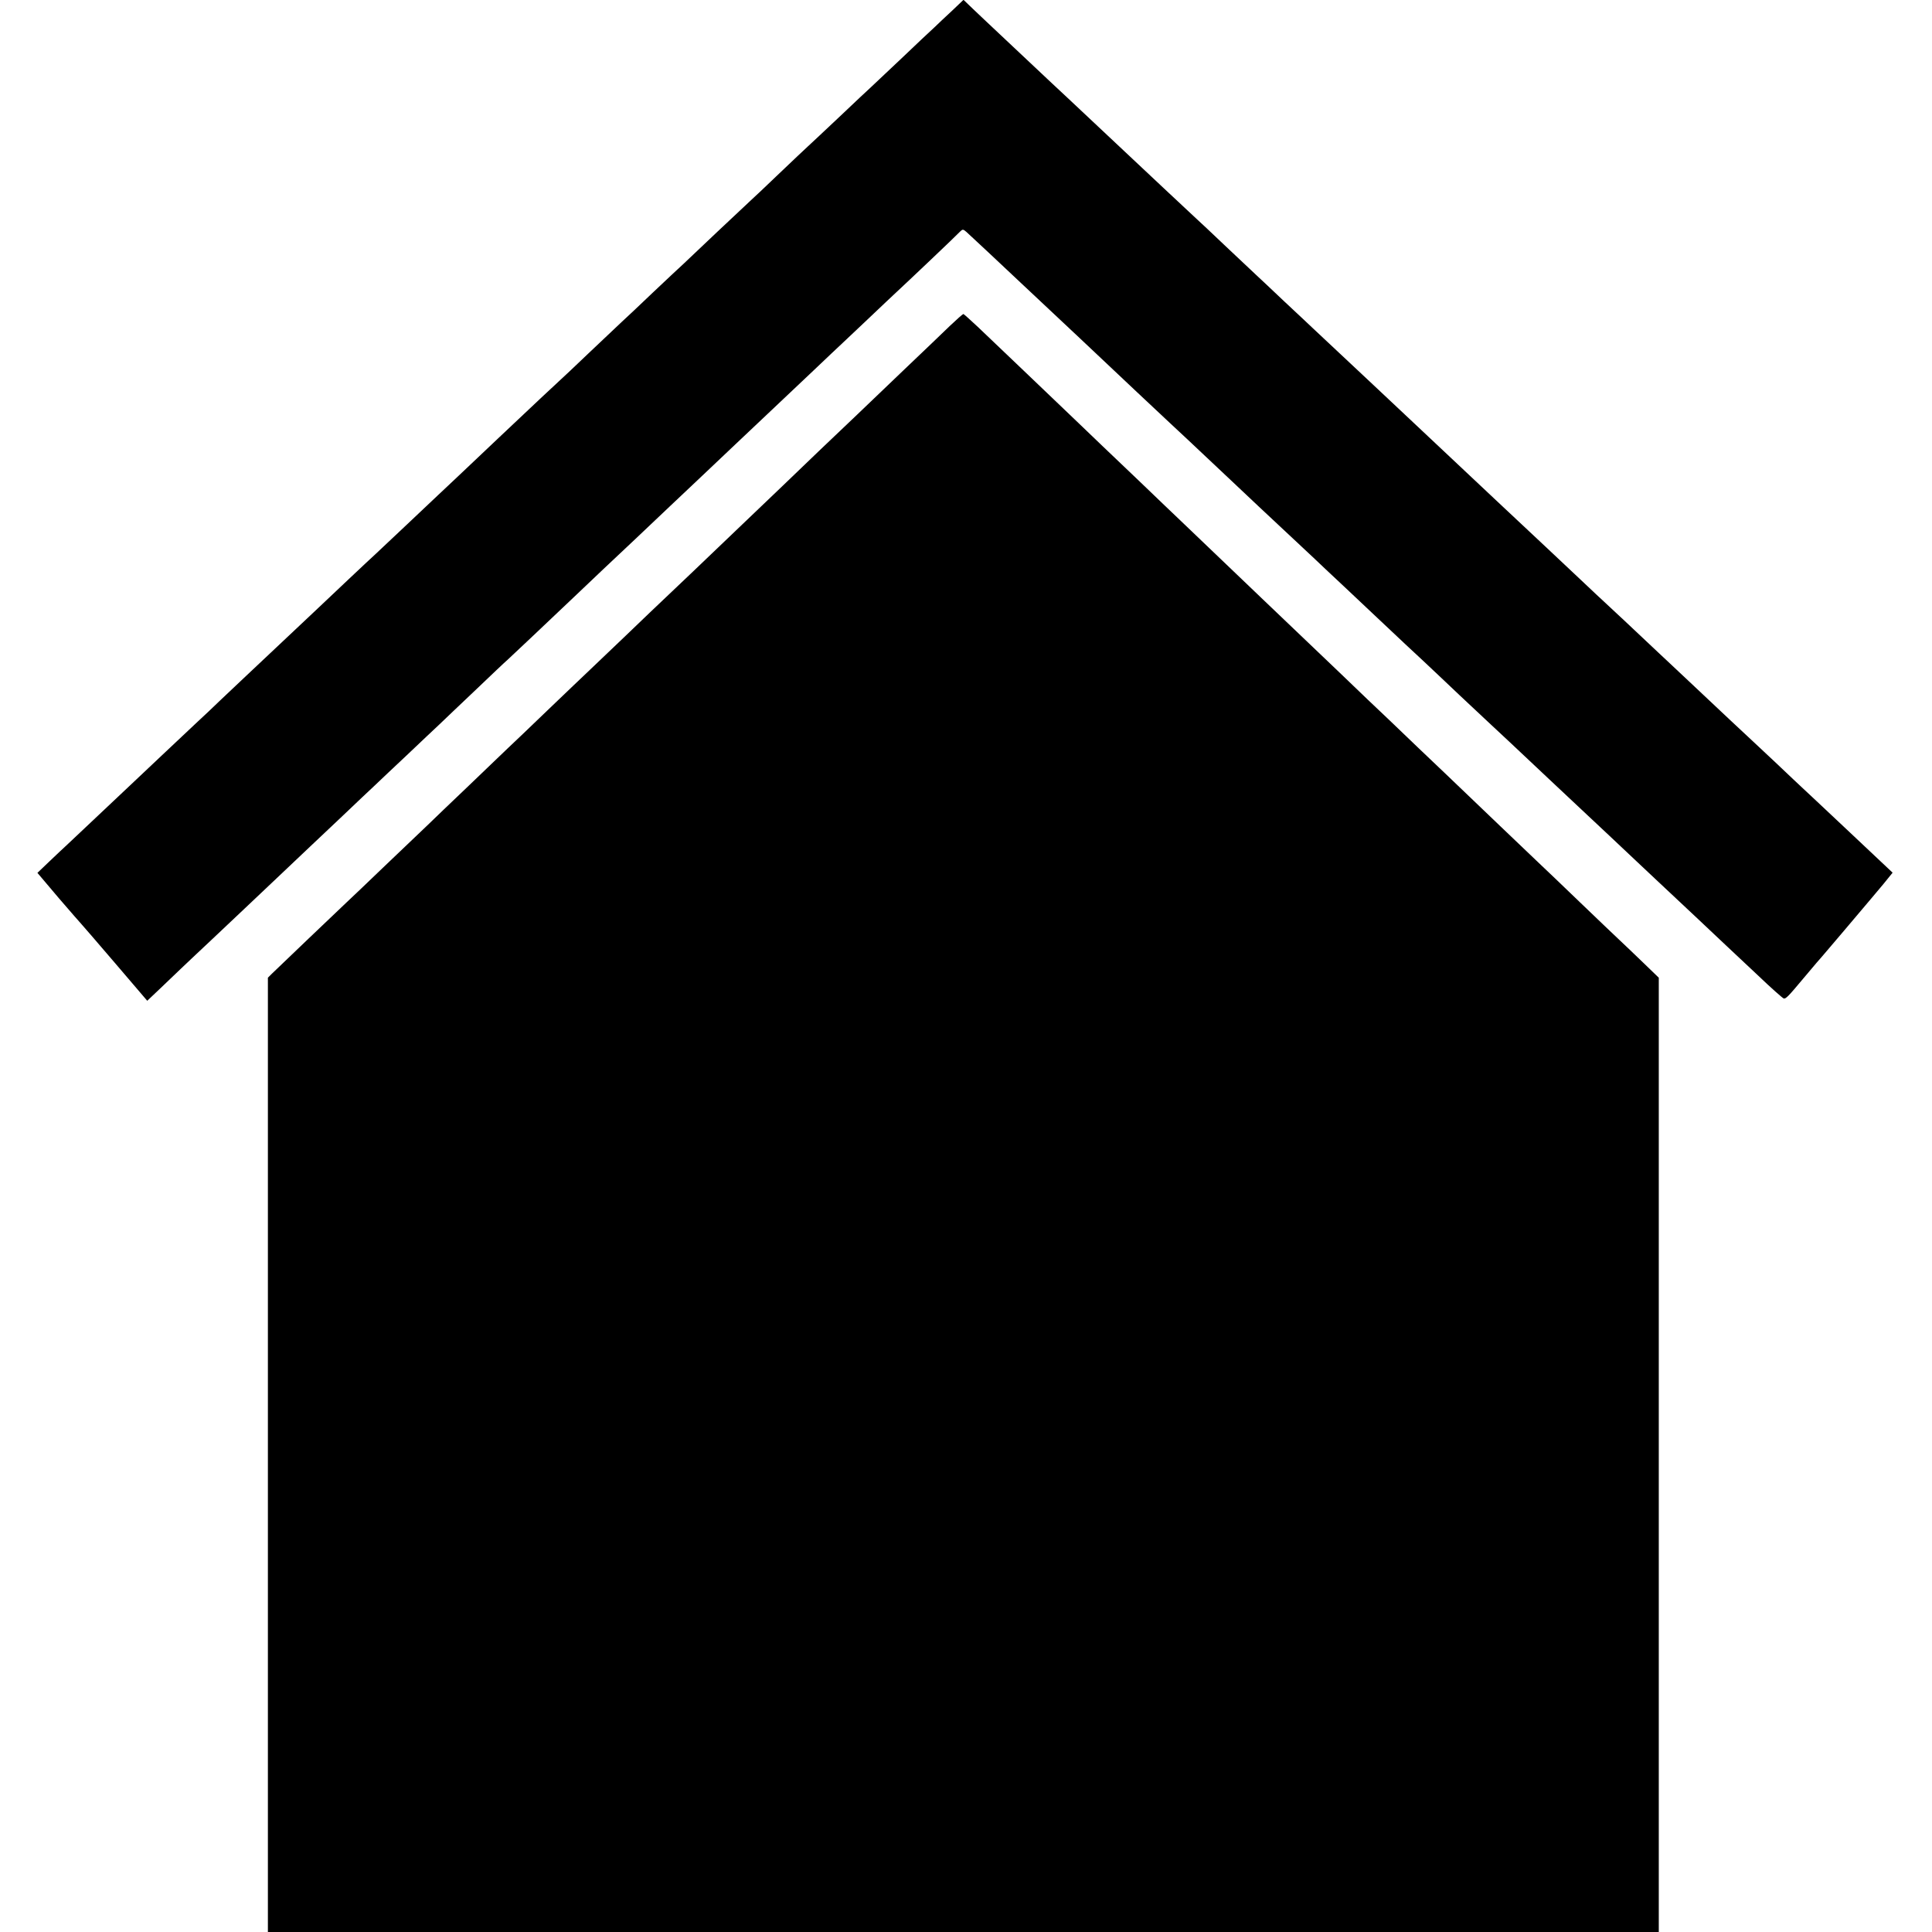 <?xml version="1.0" standalone="no"?>
<!DOCTYPE svg PUBLIC "-//W3C//DTD SVG 20010904//EN"
 "http://www.w3.org/TR/2001/REC-SVG-20010904/DTD/svg10.dtd">
<svg version="1.0" xmlns="http://www.w3.org/2000/svg"
 width="1089pt" height="1089pt" viewBox="0 0 1089 1089"
 preserveAspectRatio="xMidYMid meet">
<g transform="translate(0,1089) scale(0.1,-0.1)"
fill="#000000" stroke="none">
<path d="M5368 10831 c-35 -32 -81 -76 -103 -97 -22 -20 -101 -94 -175 -165
-74 -70 -153 -144 -175 -165 -22 -20 -105 -98 -185 -174 -80 -75 -158 -149
-175 -164 -16 -15 -91 -85 -165 -156 -74 -71 -148 -141 -165 -156 -16 -15 -97
-91 -180 -169 -82 -78 -168 -159 -190 -180 -22 -20 -101 -94 -175 -164 -74
-71 -153 -145 -175 -165 -22 -21 -105 -99 -184 -174 -79 -76 -152 -144 -161
-152 -15 -13 -181 -169 -346 -325 -162 -154 -313 -296 -344 -325 -19 -18 -100
-94 -180 -170 -80 -75 -157 -148 -171 -161 -28 -25 -276 -259 -339 -319 -33
-31 -143 -135 -394 -371 -43 -41 -108 -102 -145 -137 -36 -35 -93 -89 -127
-120 -33 -31 -125 -118 -205 -193 -79 -75 -160 -151 -179 -169 -19 -18 -98
-92 -175 -165 -77 -73 -156 -147 -175 -165 -19 -17 -65 -61 -102 -96 l-67 -64
121 -143 c67 -78 125 -144 128 -147 3 -3 88 -101 188 -218 l182 -213 77 73
c42 40 93 89 113 108 20 19 99 94 175 165 185 175 190 179 366 346 85 81 170
161 189 179 19 18 100 95 180 170 80 76 163 155 185 175 22 21 102 97 179 169
76 72 157 149 181 171 23 22 115 110 205 195 89 85 170 162 180 170 14 12 209
197 381 360 20 19 92 87 160 152 153 144 197 185 379 358 80 76 161 152 180
170 19 18 104 98 189 179 85 80 175 165 200 189 224 212 302 285 336 318 22
20 108 102 192 181 84 80 165 156 180 170 49 45 336 317 353 336 16 16 18 16
37 0 18 -16 204 -190 313 -293 37 -35 249 -234 325 -305 22 -21 101 -95 175
-165 142 -134 144 -136 334 -314 66 -61 136 -127 156 -146 20 -19 97 -91 170
-160 73 -69 152 -143 175 -165 23 -22 93 -87 155 -145 62 -58 132 -123 155
-145 23 -22 99 -94 170 -160 70 -66 149 -140 174 -164 25 -24 102 -96 170
-160 69 -64 161 -150 205 -192 86 -82 97 -92 286 -269 68 -63 137 -128 155
-145 17 -16 94 -88 170 -160 76 -71 157 -147 179 -168 23 -22 95 -89 160 -150
66 -62 136 -128 156 -147 20 -19 73 -69 117 -110 44 -41 138 -130 209 -196 71
-67 149 -141 174 -164 25 -23 105 -99 179 -168 73 -70 139 -128 145 -130 12
-3 25 10 111 113 28 33 62 73 76 90 15 16 84 98 154 180 70 83 136 161 148
175 12 14 45 53 74 88 l51 63 -241 227 c-133 125 -271 255 -307 288 -89 85
-128 121 -270 254 -68 63 -138 129 -155 145 -18 17 -94 89 -170 160 -76 72
-157 147 -179 168 -117 111 -282 265 -305 286 -14 13 -65 60 -112 105 -47 44
-145 137 -219 206 -73 69 -145 136 -160 150 -15 14 -65 61 -112 105 -129 121
-362 341 -453 426 -159 150 -231 217 -265 249 -19 18 -91 85 -160 150 -69 65
-141 132 -160 150 -19 18 -91 86 -160 150 -69 65 -138 131 -155 146 -16 15
-93 87 -170 160 -77 73 -153 145 -170 160 -33 30 -280 262 -330 309 -33 31
-261 245 -379 356 -38 35 -86 80 -106 99 -41 39 -290 273 -354 333 -23 21 -64
61 -93 88 l-52 50 -63 -60z"/>
<path d="M5354 9053 c-39 -38 -153 -147 -255 -244 -101 -97 -227 -217 -279
-267 -177 -168 -225 -214 -409 -391 -102 -97 -203 -194 -226 -216 -204 -195
-398 -381 -435 -415 -25 -23 -126 -120 -225 -215 -99 -95 -196 -187 -216 -206
-20 -19 -119 -113 -220 -210 -101 -97 -202 -194 -225 -215 -22 -22 -121 -115
-218 -209 -98 -93 -205 -196 -239 -229 -34 -32 -141 -134 -237 -226 -96 -92
-193 -185 -215 -205 -47 -44 -387 -369 -422 -403 l-23 -23 0 -2689 0 -2690
3920 0 3920 0 0 2689 0 2690 -87 84 c-49 47 -108 104 -133 127 -25 23 -124
118 -220 210 -96 93 -209 200 -250 239 -66 63 -325 310 -430 411 -20 19 -126
121 -236 225 -109 105 -237 227 -284 271 -47 45 -114 110 -150 144 -82 78
-392 374 -440 420 -156 149 -415 397 -460 440 -30 29 -136 129 -234 224 -99
94 -195 186 -215 205 -20 19 -86 82 -146 140 -61 58 -194 185 -294 281 -101
96 -218 208 -260 248 -42 39 -78 72 -81 72 -3 0 -37 -30 -76 -67z"/>
</g>
</svg>
